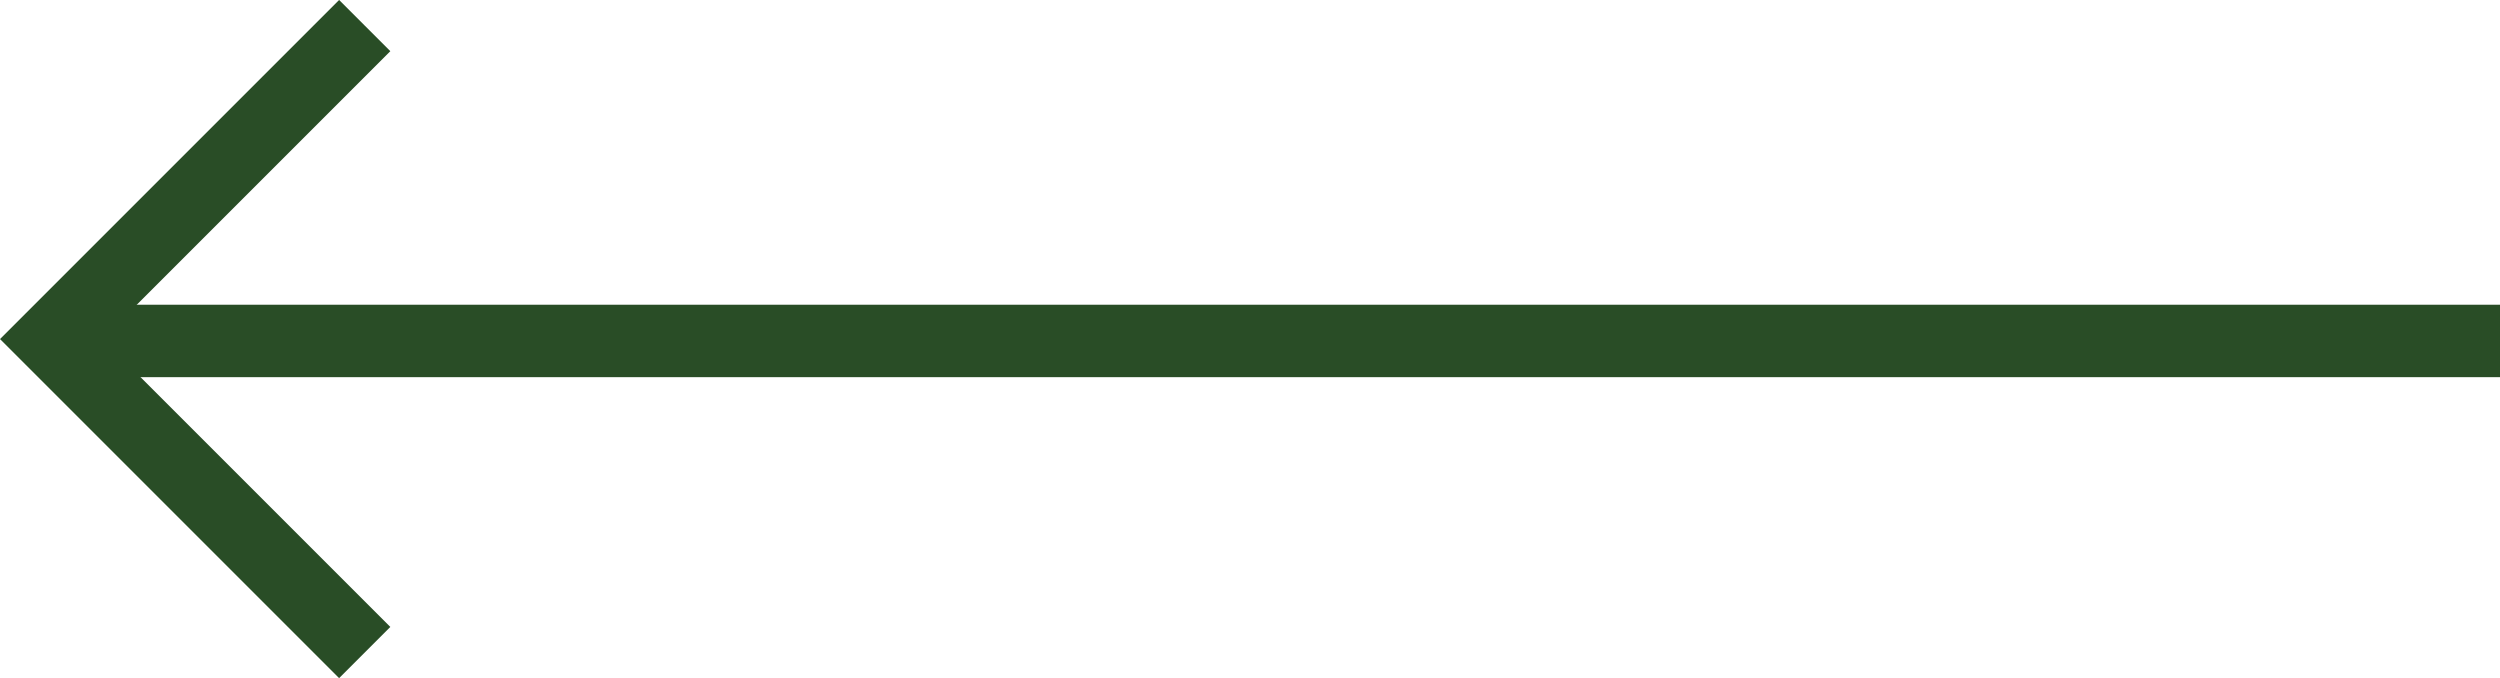 <svg xmlns="http://www.w3.org/2000/svg" width="51.768" height="14.043">
  <g fill="none" stroke="#294d26" stroke-miterlimit="10" stroke-width="1.5">
    <path d="M51.768 7.06h-50.5" data-name="Line 4"/>
    <path stroke-linecap="square" d="M7.022 12.982 1.061 7.021 7.022 1.06" data-name="Path 70"/>
  </g>
</svg>
